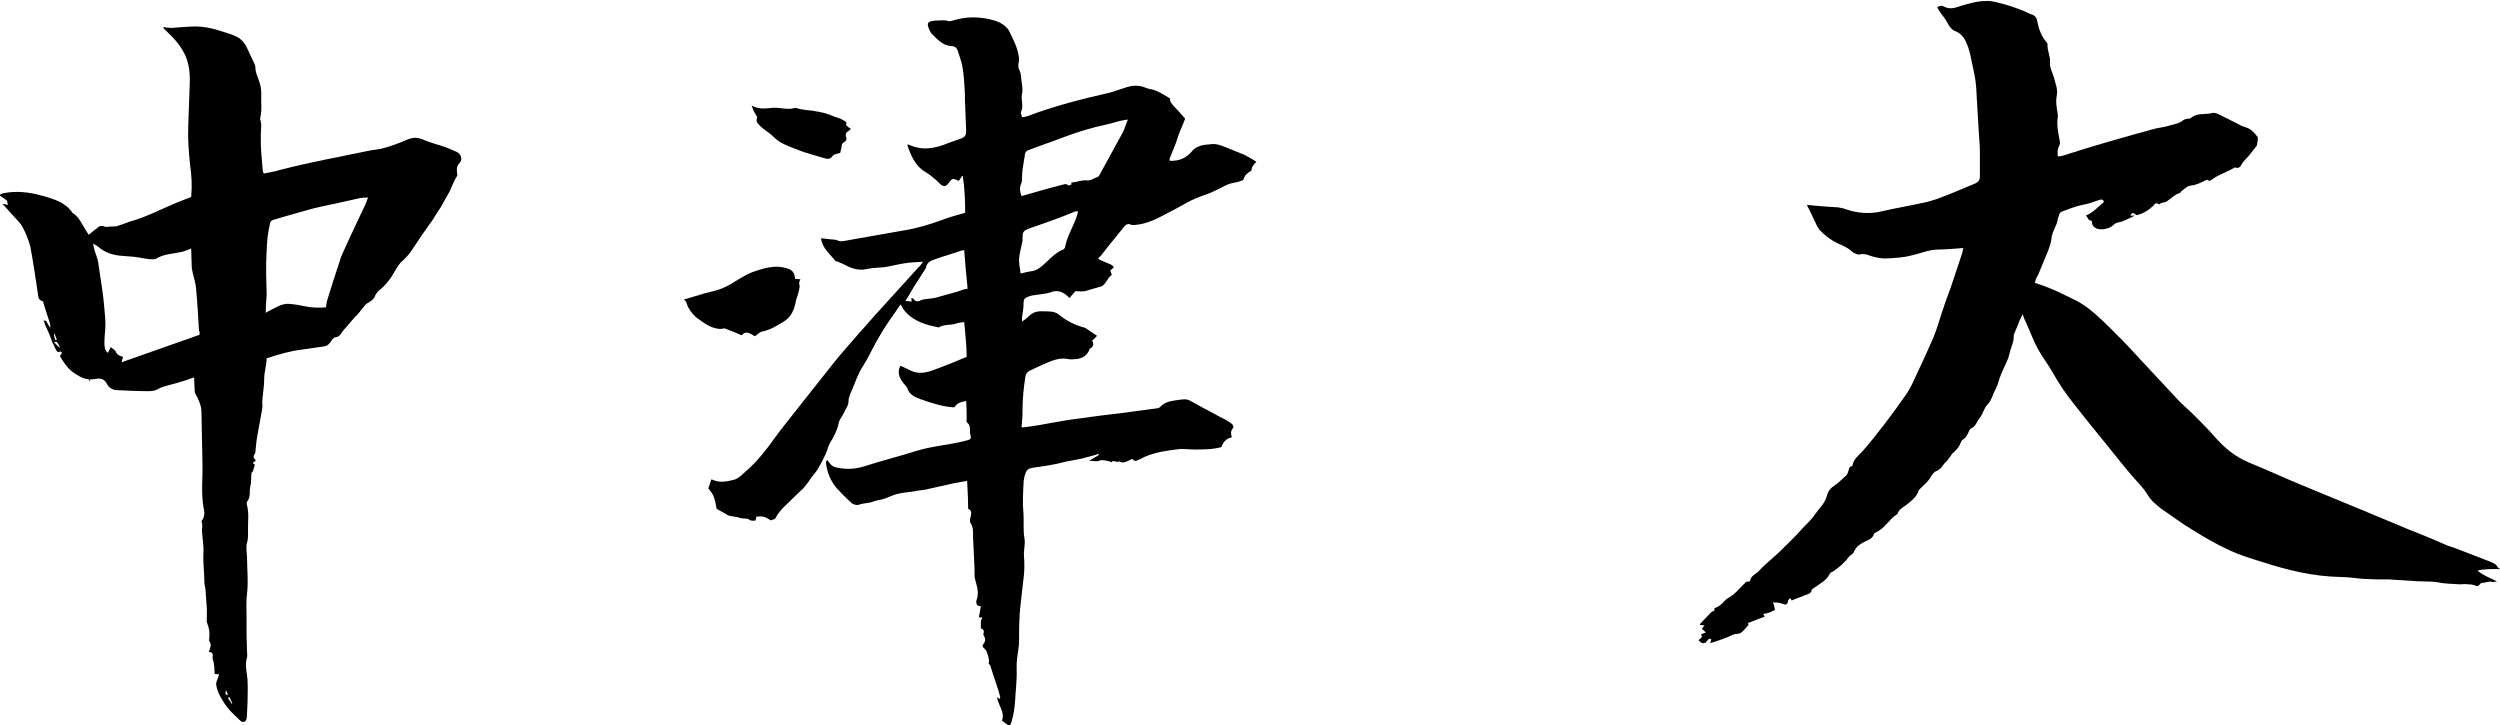 <?xml version="1.0" encoding="utf-8"?>
<!-- Generator: Adobe Illustrator 19.2.1, SVG Export Plug-In . SVG Version: 6.00 Build 0)  -->
<svg version="1.1" id="逶_xFF74_遲_x30FB_し繧_xFF64_繝_xFF73__xA0_画像_1_"
	 xmlns="http://www.w3.org/2000/svg" xmlns:xlink="http://www.w3.org/1999/xlink" x="0px" y="0px" viewBox="0 0 510 148"
width="510" height="148" style="enable-background:new 0 0 510 148;" xml:space="preserve">
<path d="M510,116.1c-0.1-0.2-0.4-0.2-0.4-0.3c-0.4-0.8-1.1-1-1.8-1.3c-2.3-0.9-4.7-1.8-7-2.7c-0.5-0.2-1-0.3-1.5-0.5
	c-1-0.4-2-0.9-3-1.3c-1.6-0.7-3.2-1.3-4.7-1.9c-3.6-1.5-7.2-3-10.8-4.5c-3.6-1.5-7.3-3-10.9-4.5c-3.7-1.5-7.3-3.2-11-4.7
	c-2.9-1.2-5.1-3-7.1-5.3c-1.3-1.5-2.6-2.8-4-4.2c-1.4-1.4-2.9-2.6-4.2-4.1c-2.3-2.5-4.7-5-7-7.5c-2.5-2.8-5.2-5.5-7.9-8.1
	c-1.7-1.6-3.5-3.1-5.6-4.1c-1.1-0.5-2.2-1.1-3.3-1.6c-1.1-0.5-2.1-0.9-3.2-1.3c-0.5-0.2-1-0.3-1.5-0.5c0.1-0.4,0.2-0.7,0.3-1
	c0.1-0.2,0.3-0.4,0.4-0.7c0.7-1.6,1.3-3.2,2-4.8c0.3-0.8,0.6-1.7,0.7-2.5c0.1-1.5,1.1-2.6,1.3-4c0-0.3,0.2-0.5,0.2-0.7
	c0.1-0.5,0.4-0.8,0.8-0.9c1.3-0.5,2.6-1,4-1.3c1.2-0.2,2.3-0.6,3.4-1c0.4-0.1,0.8-0.3,1,0.4c-1.1,0.9-2.1,2.1-3.7,2.8
	c0.5,0.3,0.4,1,1.1,1c0.1,0,0.2,0.3,0.2,0.4c-0.1,0.3,0.1,0.4,0.2,0.7c0.9,1.1,3,0.7,3.9,0c0.3-0.3,0.7-0.6,1.1-0.7
	c1.3-0.2,2.3-0.9,3.5-1.4c-0.3,0-0.6,0-0.9,0c0.3-0.7,0.5-0.7,1.3-0.1c1.2-0.3,2.3-0.9,3.2-1.8c0,0,0.1,0,0.1,0
	c0.4-0.7,0.7-0.8,1.3-0.4c0.4-0.5,1-0.3,1.5-0.6c0.9-0.6,1.6-1.4,2.6-1.7c0.2,0,0.3-0.3,0.4-0.4c0.6-0.4,1.1-1,1.7-1.1
	c1.1-0.1,2-0.5,3-1c0.2-0.1,0.5-0.3,0.6-0.2c0.5,0.4,0.8,0,1.1-0.2c1.4-1,3-1.4,4.4-2.3c0.1-0.1,0.2,0,0.3,0c0.7,0.2,1-0.3,1.2-0.7
	c0.2-0.4,0.5-0.6,0.7-0.9c0.6-0.6,1.1-1.2,1.6-1.9c0.3-0.3,0.5-0.7,0.8-1c0.1-0.5,0.2-1.1,0.2-1.7c-0.7-0.9-1.4-1.8-2.7-2.1
	c-0.6-0.2-1.2-0.5-1.7-0.8c-1.2-0.6-2.4-1.2-3.6-1.8c-0.4-0.2-1-0.4-1.5-0.2c-1.4,0.3-3-0.1-4.2,1c-0.1,0.1-0.4,0.1-0.6,0.1
	c-0.3,0.1-0.7,0.1-0.9,0.3c-0.8,0.7-1.8,0.8-2.8,1.1c-0.9,0.3-1.9,0.4-2.8,0.6c-6.3,1.7-12.6,3.5-18.8,5.5c-0.4,0.1-0.7,0.2-1.2,0.2
	c-0.1-0.9-0.1-1.5,0.3-2.2c0.1-0.3,0.2-0.6,0.1-0.9c-0.3-1.7-0.7-3.3-0.4-5c0-0.1,0-0.2,0-0.4c-0.2-1.3-0.5-2.6-0.2-4
	c0.2-1.3-0.3-2.4-0.6-3.6c-0.3-1-0.9-2.1-0.8-3.1c0.1-1.3-0.6-2.4-0.5-3.7c0-0.2-0.2-0.3-0.3-0.5c-0.9-1.1-1.4-2.3-1.7-3.7
	c-0.1-0.6-0.2-1.5-1.1-1.8c-0.9-0.3-1.7-0.8-2.6-1.1c-1-0.4-2-0.7-3-1c-1.3-0.3-2.6-0.8-3.8-0.7c-1.8,0-3.5,0.5-5.2,1
	c-1.1,0.4-2.3,0.8-3.5,0.1c-0.4-0.2-0.8-0.2-1.3,0.2c0.2,0.4,0.4,0.7,0.6,1c0.5,0.7,1.1,1.4,1.5,2.2c0.4,0.8,0.9,1.4,1.7,1.7
	c1.4,0.6,2,1.8,2.5,3.2c0.3,0.9,0.5,1.8,0.7,2.8c0.3,1.4,0.6,2.7,0.8,4.1c0.2,1.3,0.2,2.7,0.3,4.1c0.1,2.2,0.3,4.5,0.4,6.7
	c0.1,1.3,0.2,2.6,0.2,3.9c0,1.6,0,3.2,0,4.8c0,0.7-0.3,1.1-0.9,1.4c-2.4,1-4.7,2-7.1,2.9c-0.9,0.4-1.9,0.6-2.8,0.9
	c-3.1,0.7-6.2,1.2-9.2,1.9c-2.5,0.6-4.9,0.4-7.3-0.4c-0.5-0.2-1.1-0.3-1.6-0.4c-1-0.1-2-0.1-3-0.2c-1.2-0.1-2.3-0.2-3.4-0.3
	c0.6,1.2,1.2,2.4,1.8,3.7c0.2,0.5,0.5,1,0.8,1.4c1,1.1,2.2,2,3.6,2.7c1.1,0.5,2.2,0.9,3.1,1.8c0.4,0.3,1.1,0.6,1.5,0.5
	c0.8-0.2,1.5,0,2.2,0.3c1.2,0.4,2.5,0.6,3.7,0.5c1.6-0.1,3.2-0.2,4.7-0.6c1.8-0.4,3.5-1.2,5.5-1.2c1.6,0,3.2-0.2,5-0.3
	c-0.1,0.4-0.1,0.7-0.2,1c-0.8,2.4-1.6,4.8-2.4,7.2c-0.6,1.6-1.2,3.2-1.7,4.8c-0.6,1.8-1.1,3.6-1.8,5.3c-1.2,2.7-2.4,5.4-3.7,8.1
	c-0.5,1.2-1.1,2.3-1.8,3.4c-2.8,4-5.7,7.9-8.9,11.6c-0.8,0.9-1.9,1.6-2.1,3c0,0.1-0.1,0.1-0.2,0.1c-0.5,0.1-0.5,0.6-0.6,0.9
	c-0.1,0.3-0.2,0.7-0.4,0.9c-0.8,0.7-1.5,1.5-2.4,2.1c-0.8,0.5-1.4,1.2-1.6,2.1c-0.4,1.6-1.6,2.6-2.5,3.9c-0.7,1.1-1.7,1.9-2.6,2.9
	c-1.3,1.5-2.8,2.9-4.2,4.3c-0.7,0.7-1.5,1.4-2.3,2.1c-0.8,0.7-1.6,1.4-2.2,2.1c-0.6,0.7-1.8,1-1.9,2.2c-0.3,0-0.7,0.1-0.8,0.1
	c-1,1-1.7,1.8-2.6,2.6c-0.1,0.1-0.2,0.1-0.3,0.2c-0.5,0.4-1.1,0.6-1.5,1.1c-0.6,0.7-1.2,1.2-2.1,1.5c0,0.2,0.1,0.3,0.1,0.4
	c-0.4,0.2-0.8,0.4-1,0.7c-0.7,0.7-1.3,1.4-2,2.1c0,0,0,0.1,0,0.2c0.2,0,0.5,0,0.9,0.1c-0.2,0.3-0.4,0.5-0.5,0.7
	c0.2,0.2,0.5,0.4,0.8,0.7c-0.4,0.2-0.7,0.3-1,0.4c0.3,0.5,0.3,0.5-0.5,1.2c0.7,0.8,1.3,0.8,1.8,0.1c0.3-0.4,0.4-0.5,0.8-0.3
	c-0.1,0.2-0.1,0.4-0.2,0.8c1-0.3,1.9-0.6,2.7-0.9c1-0.3,1.9-1,2.8-1c0.7,0,1-0.4,1.4-0.8c0.3-0.3,0.6-0.7,0.9-1
	c0-0.1-0.1-0.3-0.1-0.4c1.2-0.5,2.3-0.9,3.4-1.3c-0.1-0.2-0.2-0.4-0.3-0.6c0.9,0,1.7-0.4,2.4-0.8c-0.1-0.5-0.2-0.9-0.4-1.5
	c0.6,0,1.2,0,1.7,0.2c1,0.4,1.2,0.3,1.4-0.6c0-0.2,0.3-0.3,0.4-0.5c0.1,0.2,0.2,0.3,0.3,0.5c0.9-0.4,1.9-0.7,2.8-1.1
	c0.5-0.2,1.2-0.3,1.3-1.1c0-0.1,0.3-0.2,0.5-0.4c1.1-0.8,2.4-1.4,3.1-2.7c0.1-0.3,0.4-0.5,0.7-0.6c1.2-0.8,2.3-1.7,3.2-2.9
	c0.1-0.1,0.2-0.3,0.4-0.4c0.2-0.2,0.6-0.4,0.7-0.7c0.4-1,1.1-1.5,2-2c0.8-0.4,1.8-0.6,2.1-1.7c0-0.1,0.2-0.2,0.4-0.3
	c1.8-0.8,2.7-2.7,4.3-3.7c0,0,0.1-0.1,0.1-0.1c0.3-0.9,1.1-1.3,1.8-1.8c1-0.8,2.1-1.6,2.5-2.9c0-0.1,0.1-0.2,0.2-0.3
	c0.6-0.6,1.2-1.1,1.7-1.7c0.6-0.6,0.8-1.6,1.7-2c0.8-0.3,1.2-0.9,1.6-1.5c0.2-0.2,0.4-0.4,0.6-0.6c0.2-0.3,0.4-0.5,0.6-0.8
	c0.2-0.2,0.3-0.5,0.5-0.7c0.7-0.6,1.3-1.2,1.6-2c0.1-0.3,0.3-0.7,0.5-0.8c0.7-0.4,1-1.1,1.3-1.8c0.1-0.2,0.2-0.4,0.4-0.5
	c1-0.4,1.2-1.5,1.8-2.2c0.6-0.7,0.8-1.8,1.4-2.5c1-1,1.2-2.2,1.8-3.3c0.5-0.9,0.7-2,1.1-3c0.4-1,0.9-1.9,1.3-2.9
	c0.3-0.6,0.4-1.3,0.6-2c0.3-1,0.8-2,0.7-3.1c0-0.1,0-0.2,0.1-0.3c0.3-0.7,0.6-1.5,0.9-2.2c0.2-0.6,0.5-1.1,0.8-1.8
	c0.3,0.8,0.5,1.3,0.8,1.9c0.8,1.7,1.4,3.5,2.3,5.1c0.9,1.7,2.1,3.2,3,4.8c1.3,2.3,2.7,4.4,4.3,6.4c2.1,2.7,4.3,5.4,6.5,8.1
	c1.8,2.2,3.5,4.4,5.3,6.5c1.1,1.3,2.4,2.5,3.3,4c0.7,1.2,1.7,2,2.7,2.8c2.2,1.5,4.3,3.1,6.5,4.4c2.4,1.5,4.8,2.9,7.4,4.1
	c2.1,1,4.4,1.7,6.7,2.4c5.2,1.7,10.5,3,16.1,3.1c1.6,0,3.2,0.3,4.9,0.4c1.7,0.1,3.3,0.1,5,0.1c1.6,0.1,3.2,0.2,4.8,0.3
	c1.7,0.2,3.5,0,5.2,0.3c1.4,0.3,2.9,0.3,4.4,0.4c0.5,0,1.1-0.1,1.7,0c0.6,0,1.1,0.1,1.6,0.3c0.7,0.3,0.7-0.6,1.3-0.6
	c0.7,0,1.3-0.4,2-0.2c0.3,0.1,0.7-0.1,1-0.1c-1.4-0.7-2.8-1.2-4-2.2C507,116,508.5,116.1,510,116.1z"/>
<g>
	<polygon points="18.6,77.7 18.6,77.7 18.6,77.7 	"/>
	<path d="M93.8,33.2c0.6-0.7,0.3-1.7-0.6-2.2c-0.7-0.3-1.4-0.6-2.1-0.9c-1.7-0.6-3.4-1-5-1.7c-1.2-0.5-2.2-0.3-3.3,0.2
		c-1.4,0.6-3,1.2-4.5,1.6c-0.9,0.3-1.9,0.3-2.8,0.5C69.3,32,63.1,33.1,57,34.7c-1,0.3-2.1,0.5-3.2,0.7c-0.1-0.3-0.2-0.5-0.2-0.6
		c-0.1-1.2-0.2-2.4-0.3-3.6c-0.1-1.2-0.1-2.4-0.1-3.7c0-0.7,0.1-1.3,0.1-2c0-0.5-0.3-1.1-0.2-1.5c0.4-1.6,0.1-3.2,0.2-4.8
		c0-0.9-0.1-1.7-0.4-2.5c-0.3-1-0.8-1.9-0.8-2.9c0-0.3-0.1-0.6-0.2-0.8c-0.5-1.1-1-2.1-1.5-3.2c-0.5-1.1-1.3-2-2.5-2.5
		c-1.2-0.5-2.4-0.8-3.6-1.2c-1.4-0.4-2.9-0.7-4.3-0.7c-1.7,0-3.4,0.2-5.1,0.3c-0.5,0-1.1-0.1-1.6-0.2c0.1,0.4,0.4,0.6,0.6,0.8
		c1.4,1.3,2.7,2.7,3.6,4.4c1.1,2,1.3,4.3,1.2,6.6c-0.1,2.8-0.2,5.7-0.3,8.5c-0.1,2.7,0.1,5.3,0.4,8c0.3,2.1,0.4,4.2,0.2,6.4
		c-1.1,0.4-2.1,0.8-3.1,1.2c-3.1,1.3-6.1,2.9-9.4,3.8c-0.4,0.1-0.7,0.3-1.1,0.4c-0.6,0.2-1.3,0.5-1.9,0.6c-0.6,0-1.2,0-1.9,0.1
		c-0.2,0-0.4-0.2-0.7-0.2c-0.3,0-0.6,0-0.8,0.2c-0.7,0.5-1.3,1-2,1.6c-0.4-0.6-0.7-1.1-1-1.6c-0.6-1-1.1-2.1-2.2-2.8
		c-0.2-0.1-0.3-0.4-0.5-0.6c-0.3-0.3-0.5-0.6-0.8-0.8c-1.5-1.2-3.3-1.7-5.1-2.2c-2.5-0.7-5.1-1-7.7-0.5c-0.3,0-0.5,0.2-1,0.4
		c0.7,0.5,1.1,0.7,1.6,1.1c0.1,0.2,0.1,0.5,0.2,0.9c-0.3-0.1-0.6-0.1-1.1-0.2c0.8,0.9,1.5,1.6,2.1,2.3c0.7,0.8,1.6,1.6,2.1,2.6
		c0.6,1.2,1.2,2.6,1.5,3.9c0.6,3.1,1,6.2,1.5,9.3c0.1,0.6,0,1.5,0.9,1.7c0.2,0,0.3,0.4,0.3,0.6c0.4,1.3,0.9,2.7,1.3,4
		c0.1,0.3,0,0.6,0.1,0.9c-0.3-0.3-0.4-0.6-0.6-0.9c-0.1-0.3-0.3-0.7-0.8-0.6c0.2,0.6,0.4,1.2,0.7,1.7c0.4,0.9,0.8,1.9,1.1,2.8
		c0,0,0,0,0,0c0.3,0.5,0.5,1.1,0.8,1.6c0.1,0.2,0.4,0.4,0.5,0.3c0.4-0.2,0.6,0,0.6,0.3c0,0.1-0.2,0.3-0.4,0.5
		c0.7,1.2,1.4,2.3,2.5,3.2c1.1,0.8,2.2,1.5,3.5,1.6c0,0.2,0.1,0.3,0.1,0.5c0.1-0.2,0.1-0.3,0.1-0.5c0.3,0,0.7,0,1.1-0.1
		c1-0.2,1.8,0,2.3,1c0.4,0.8,1.2,1.3,2.2,1.3c2.1,0.1,4.2,0.2,6.3,0.2c0.7,0,1.4-0.1,1.9-0.4c0.6-0.4,1.2-0.5,1.8-0.7
		c0.7-0.2,1.4-0.4,2.2-0.6c1.1-0.3,2.2-0.7,3.4-1.1c0,0.9,0.1,1.7,0.1,2.4c0,0.4,0,0.6,0.2,1c0.6,1.1,1.2,2.3,1.2,3.7
		c0.1,3.4,0.1,6.7,0.2,10.1c0.1,3.1-0.3,6.2,0.2,9.2c0.2,0.9,0.4,2-0.4,2.9c0.3,0.7,0.1,1.4,0.1,2c0.1,1.5,0.4,3.1,0.3,4.6
		c-0.1,2,0.2,3.9,0.2,5.9c0,0.4,0.1,0.8,0.2,1.2c0.1,1.4,0.2,2.8,0.3,4.2c0,0.6,0,1.1,0,1.7c0,0.4-0.1,1,0.1,1.3c0.4,1,0.5,2,0.4,3
		c0,0.2-0.1,0.4,0,0.6c0.6,0.8,0.1,1.5-0.1,2.2c0.5,0,0.9,0.2,0.8,0.9c0,0.2-0.1,0.4,0,0.6c0.4,1,0.3,2,0.4,3c0.3,0,0.6,0,0.9,0.1
		c-0.2,0.7-0.6,1.4-0.6,2c0.1,0.8,0.4,1.7,0.8,2.4c0.5,0.9,1.1,1.9,1.8,2.7c0.7,0.8,1.5,1.5,2.3,2.3c0.5,0.5,1.2,0.3,1.3-0.4
		c0.1-0.4,0.1-0.8,0.1-1.2c0-0.7,0.1-1.3,0.1-2c0-1.6,0.1-3.1,0-4.7c-0.1-1.5-0.6-3-0.1-4.6c0.1-0.3,0-0.7,0-1.1
		c0-1.2-0.1-2.3-0.1-3.5c0-1.2,0-2.4,0-3.7c0-1.6-0.1-3.2,0.1-4.7c0.3-2.5,0-4.9,0-7.3c0-1-0.3-2.1,0-3.1c0.3-1,0.2-2,0.2-3
		c0-1.5,0.2-3.1-0.2-4.6c-0.1-0.3-0.1-0.7,0.1-0.9c0.7-0.9,0.3-2.1,0.6-3.1c0.2-0.8,0.1-1.6,0.2-2.5c0-0.2,0.2-0.3,0.3-0.5
		c0.1-0.4,0.3-0.9,0.4-1.3c-0.8-0.4,0-0.6,0.2-0.9c-0.1-0.1-0.2-0.2-0.3-0.3c-0.4-0.5,0.1-0.9,0.2-1.3c0.1-1.1,0.2-2.3,0.4-3.4
		c0.3-1.8,0.7-3.7,1-5.5c0.1-0.5,0-0.9,0-1.4c0.1-1.6,0.4-3.2,0.4-4.7c0-1.5,0.5-2.8,0.5-4.2c2.4-0.8,4.8-1.5,7.3-1.8
		c1.4-0.2,2.8-0.4,4.2-0.6c0.8-0.1,1.2-0.4,1.6-1c0.2-0.4,0.6-0.9,1-0.9c0.8-0.1,1-0.7,1.4-1.2c0.2-0.3,0.4-0.5,0.6-0.7
		c0.6-0.7,1.2-1.4,1.8-2.1c0.5-0.5,1-1,1.4-1.6c0.3-0.4,0.7-0.8,1-1.2c0.7-0.4,1.5-0.8,1.8-1.6c0.3-0.8,0.9-1.2,1.5-1.7
		c0.7-0.7,1.4-1.5,1.9-2.3c0.6-0.9,1.1-2,1.8-2.8c1-0.9,1.9-1.8,2.6-3c1.1-1.7,2.3-3.4,3.5-5.1c0,0,0-0.1,0.1-0.1
		c0.7-1,1.3-2.1,2-3.1c0.6-1.1,1.2-2.1,1.8-3.2c0.3-0.6,0.5-1.2,0.8-1.8c0.2-0.5,0.5-1,0.8-1.5C93.2,34.6,93,34,93.8,33.2z M11.1,68
		c0.2,0.4,0.3,0.9,0.5,1.3c-0.1,0-0.2,0.1-0.3,0.1C11.2,68.9,10.9,68.6,11.1,68z M11,69.8c0.2,0,0.4-0.1,0.5-0.1
		c0.3,0.3,0.6,0.7,0.7,1.3C11.8,70.6,11.4,70.2,11,69.8z M40.7,68.3c-5.2,1.8-10.4,3.7-15.9,5.6c0.2-0.6,0.2-0.8,0.3-1.1
		c-0.7-0.2-1.2-0.4-1.5-1.1c-0.1-0.3-0.6-0.5-1-0.9c-0.2,0.4-0.4,0.8-0.6,1.2c-0.7-0.6-0.7-1.4-0.7-2.2c0-1.2,0.2-2.3,0.2-3.5
		c0-1.1-0.1-2.2-0.2-3.3c-0.1-1.4-0.3-2.9-0.5-4.3c-0.3-1.8-0.5-3.6-0.8-5.4c-0.2-0.9-0.6-1.7-0.8-2.6c-0.1-0.3-0.1-0.5-0.2-1
		c0.5,0.3,0.9,0.5,1.1,0.7c1.4,1.2,3.1,1.7,4.9,1.8c1.5,0.1,2.9,0.2,4.3,0.5c0.6,0.1,1.2,0.2,1.8,0.2c0.2,0,0.5,0,0.7-0.1
		c1.6-1,3.4-1,5.2-1.4c0.6-0.1,1.2-0.4,2-0.7c0,1.2,0.1,2.2,0.1,3.3c0,0.6,0.1,1.1,0.2,1.6c0.3,1.1,0.6,2.2,0.7,3.3
		c0.3,2.9,0.4,5.7,0.6,8.6C40.8,67.7,40.7,68,40.7,68.3z M46.3,141.8c-0.1-0.1-0.3-0.2-0.3-0.3c0-0.1,0-0.3,0.1-0.7
		c0.2,0.4,0.3,0.6,0.4,0.9C46.4,141.7,46.4,141.7,46.3,141.8z M47.3,143.6c-0.3-0.4-0.5-0.8-0.8-1.2c0.1-0.1,0.2-0.1,0.3-0.2
		c0.2,0.4,0.4,0.8,0.6,1.3C47.4,143.5,47.3,143.5,47.3,143.6z M74.5,41.8c-1.6,3.4-3.2,6.7-4.7,10.1c-0.2,0.4-0.3,0.7-0.4,1.1
		c-0.9,2.7-1.8,5.4-2.6,8.1c-0.2,0.5-0.2,1.1-0.3,1.6c-1.5,0.1-2.8,0.1-4.2-0.2c-1-0.2-2-0.4-3.1-0.5c-0.9-0.1-1.7,0.1-2.5,0.5
		c-0.8,0.4-1.6,0.8-2.5,1.3c0-0.8,0.1-1.6,0.1-2.3c0-0.4,0.1-0.9,0.1-1.3c0-1.4-0.1-2.8-0.1-4.1c0-0.9,0-1.8,0-2.7
		c0.1-1.7,0.1-3.4,0.3-5.1c0.1-0.9,0.3-1.9,0.5-2.8c0-0.2,0.3-0.5,0.5-0.6c0.9-0.3,1.8-0.5,2.7-0.8c1.8-0.5,3.5-1,5.3-1.5
		c1.5-0.4,3-0.7,4.5-1c1.8-0.4,3.6-0.8,5.4-1.2c0.5-0.1,0.9-0.1,1.6-0.1C74.8,40.9,74.7,41.4,74.5,41.8z"/>
	<polygon points="9.2,65.2 9.2,65.2 9.2,65.2 	"/>
</g>
<g>
	<path d="M202.2,135.1C202.2,135.1,202.2,135.1,202.2,135.1C202.2,135.1,202.2,135.1,202.2,135.1L202.2,135.1z"/>
	<path d="M256.3,33c-0.8-0.5-1.6-1-2.4-1.4c-1.4-0.6-2.8-1.1-4.2-1.7c-0.8-0.3-1.6-0.6-2.5-0.5c-0.8,0.1-1.5,0.1-2.2,0.3
		c-0.6,0.2-1.3,0.5-1.7,1c-1.2,1.5-2.7,2.2-4.7,2.1c0-0.2,0-0.5,0.1-0.7c0.4-0.9,0.7-1.8,1.1-2.7c0.2-0.6,0.4-1.2,0.6-1.8
		c0.4-1.1,0.9-2.1,1.3-3.2c0.1-0.1,0-0.4-0.2-0.5c-0.6-0.7-1.3-1.5-2-2.2c-0.4-0.5-0.9-0.9-0.8-1.6c-1-0.6-1.9-1.2-2.9-1.6
		c-0.6-0.3-1.4-0.3-2.1-0.6c-1.4-0.6-2.8-0.5-4.2,0c-1,0.3-2,0.7-3.1,1c-5.7,1.3-11.3,2.7-16.8,4.8c-0.3,0.1-0.7,0.2-1.1,0.2
		c-0.1-0.4-0.3-0.8-0.2-1.1c0.6-1.2-0.1-2.4,0.2-3.7c0.2-0.8,0-1.7-0.1-2.5c-0.1-0.7-0.1-1.6-0.4-2.2c-0.3-0.6-0.3-1-0.2-1.6
		c0.1-0.3,0.1-0.6,0.1-0.8c-0.2-2.1-1.2-4-2.1-5.8c0-0.1-0.2-0.2-0.2-0.3c-1-1.2-2.4-1.7-3.8-2c-2.4-0.5-4.7-0.5-7.1,0.2
		c-0.4,0.1-0.8,0.3-1.2,0.2c-0.9-0.3-1.7-0.1-2.6-0.1c-1.7,0.1-2,0.5-1.2,2.1c0.1,0.2,0.2,0.4,0.3,0.5c1.2,1.2,2.3,2.5,4.1,2.6
		c0.6,0,1.1,0.3,1.3,1c0.3,1,0.7,2,0.9,3c0.3,1.6,0.4,3.2,0.5,4.9c0.1,1.1,0,2.2,0.1,3.2c0.1,1.8,0.1,3.5,0.2,5.3
		c0,0.7-0.2,1.1-0.9,1.4c-0.9,0.3-1.9,0.7-2.8,1c-2.6,1.1-5.3,1.6-8,0.3c-0.1,0-0.2,0-0.3,0c0.1,0.4,0.2,0.8,0.4,1.2
		c0.7,1.8,1.6,3.4,3.3,4.4c0.7,0.4,1.3,0.9,1.9,1.4c0.5,0.4,0.8,0.8,1.3,1.2c0.5,0.4,1,0.3,1.4-0.2c0.9-1.2,0.9-1.2,2.2-0.6
		c0.3-0.4,0.5-0.8,0.8-1.1c0.4,2.6,0.5,5.1,0.5,7.6c-1.7,0.5-3.3,0.9-4.8,1.5c-2.5,0.9-5.1,1.7-7.7,2.1c-4,0.7-7.9,1.4-11.9,2.1
		c-0.5,0.1-1.1,0.2-1.5,0c-0.6-0.3-1.1-0.2-1.7-0.3c-0.6-0.1-1.2-0.1-1.8-0.2c0,0,0,0.1,0,0.1c0.3,2,1.9,3.2,3,4.6c0,0,0.2,0,0.2,0
		c0.4,0.2,0.8,0.3,1.2,0.5c1.3,0.7,2.6,1.3,4.2,1.2c0.6-0.1,1.2-0.2,1.8-0.3c0.8-0.1,1.7-0.1,2.5-0.2c1.4-0.2,2.8-0.6,4.2-0.8
		c1.1-0.2,2.3-0.2,3.7-0.3c-0.4,0.5-0.6,0.9-0.9,1.1c-2.6,2.9-5.3,5.8-7.9,8.7c-1.4,1.5-2.7,3.1-4.1,4.6c-1.9,2.2-3.9,4.4-5.7,6.7
		c-2.5,3.2-5.1,6.4-7.6,9.6c-1.4,1.8-2.8,3.5-4.1,5.3c-1.7,2.4-3.5,4.7-5.8,6.7c-0.8,0.7-1.6,1.6-2.6,1.8c-1.2,0.3-2.6,0.6-3.9,0.1
		c-0.2-0.1-0.5-0.2-0.6-0.2c-0.2,0.7-0.4,1.3-0.6,1.8c0.4,0.6,0.9,1.1,1.1,1.7c0.3,0.9,0.5,1.8,0.6,2.5c0.7,0.4,1.3,0.7,1.8,1
		c0.3,0.2,0.5,0.4,0.8,0.4c0.7,0.2,1.4,0.2,2,0.4c0.7,0.3,1.6,0,2.2,0.5c0.3,0.2,0.8,0.1,1.1,0.1c0.1-0.3,0.2-0.6,0.2-0.8
		c0.5,0,1-0.1,1.4,0c0.5,0.1,0.9,0.4,1.3,0.6c0.1,0.1,0.3,0.2,0.4,0.1c0.3-0.1,0.7-0.2,0.8-0.4c0.9-1.8,2.6-3,3.9-4.4
		c0.6-0.6,1.2-1.1,1.8-1.7c0.6-0.7,1.2-1.5,1.7-2.3c0.5-0.6,1-1.2,1.4-1.9c0.5-0.9,1-1.8,1.4-2.7c0.4-0.8,0.5-1.6,0.9-2.3
		c0.8-1.3,1.5-2.6,1.8-4.1c0.1-0.6,0.6-1.2,0.9-1.8c0.4-0.9,1.1-1.7,1.1-2.6c0-1,0.5-1.8,0.8-2.6c0.7-1.6,1.2-3.2,2.2-4.7
		c0.9-1.4,1.6-2.9,2.4-4.4c0.7-1.2,1.4-2.5,2.2-3.7c0.9-1.4,1.9-2.7,3-4.4c0.3,0.4,0.4,0.7,0.6,1c1.1,1.5,2.7,2.4,4.4,3
		c0.9,0.3,1.9,0.5,2.8,0.7c1.1-0.7,2.4-0.4,3.6-0.8c0.5-0.2,1-0.2,1.6-0.3c0.2,2.4,0.5,4.7,0.5,7.1c-2.4,1-4.8,2-7.1,2.8
		c-1.4,0.5-2.9,0.7-4.3,0c-0.7-0.3-1.4-0.7-2.1-1c-0.7,1.2-0.3,2.3,0.4,3.3c0.3,0.5,0.8,0.8,1,1.3c0.4,1.3,1.5,1.8,2.6,2.2
		c2.3,0.8,4.6,1.6,7,1.7c0.5-0.9,1.4-1.1,2.4-1.3c0.1,1.3,0.1,2.5,0.1,3.6c0,0.3-0.1,0.7,0.1,0.8c0.9,0.7,0.4,1.8,0.7,2.7
		c0.2,0.5-0.1,0.8-0.6,0.9c-0.3,0.1-0.5,0.1-0.8,0.2c-3.2,0.8-6.5,1-9.7,2c-3.5,1.1-7.1,2-10.5,3.1c-1.9,0.6-3.7,0.7-5.6,0.3
		c-0.7-0.1-1.2-0.4-1.6-1c-0.1-0.2-0.3-0.3-0.5-0.6c-0.1,0.3-0.2,0.4-0.2,0.6c0.2,1.9,0.9,3.6,2.1,5.1c1,1.1,2,2.1,3.1,3.1
		c0.3,0.3,1.1,0.5,1.4,0.4c1-0.4,2.1-0.3,3.1-0.7c0.7-0.3,1.5-0.3,2.3-0.6c0.9-0.3,1.8-0.8,2.8-1c1.3-0.3,2.6-0.3,3.9-0.6
		c0.5-0.1,1-0.1,1.5-0.2c1.9-0.4,3.9-0.9,5.8-1.3c0.9-0.2,1.8-0.3,2.8-0.5c0.1,2,0.2,3.8,0.2,5.7c0.5,0.2,0.7,0.5,0.6,1.2
		c-0.1,0.6-0.4,1.3-0.1,1.7c0.6,0.9,0.5,1.9,0.5,2.8c0.1,2.1,0.2,4.2,0.3,6.3c0,0.3,0,0.5,0,0.8c0,0.5,0,1,0.1,1.5
		c0.4,1.5,0.9,2.9,0.3,4.4c-0.1,0.2,0,0.6,0.1,0.9c0.1,0.2,0.5,0.2,0.8,0.3c-0.1,0.7-0.3,1.5-0.4,2.2c0.2,0,0.4,0.1,0.7,0.1
		c-0.1,0.3-0.3,0.5-0.3,0.7c0,0.5,0,1,0,1.5c0.8,0.2,0.6,0.8,0.5,1.3l0,0c0.4,0.6,0.6,1.2,0,1.9c-0.5,0.5,0.3,0.9,0.6,1.3l0,0
		c0.3,0.9,0.7,1.7,0.5,2.7c0.1,0.1,0.2,0.2,0.3,0.3c0.2,0.6,0.4,1.3,0.6,1.9c0.5,1.5,1,2.9,1.4,4.4c0.1,0.2,0,0.4,0,0.6
		c-0.2-0.1-0.4-0.2-0.6-0.4c0.2,1.7,1.7,3.1,1,4.8c0.6,0.4,1,0.8,1.6,1.2c0.1-0.4,0.3-0.7,0.4-1.1c0.4-1.4,0.6-2.8,0.7-4.3
		c0.1-2.1,0.4-4.2,0.3-6.3c0-0.7,0-1.4,0.1-2.1c0.1-1.2,0.4-2.4,0.4-3.7c0-2.5,0-4.9,0.3-7.4c0.2-2,0.5-4.1,0.7-6.1
		c0.1-1.2,0.1-2.5,0-3.7c-0.1-1.2,0.3-2.4,0.1-3.7c-0.3-1.6-0.1-3.3-0.2-5c-0.2-2-0.1-4,0-6c0-0.6,0.1-1.3,0.3-1.9
		c0.3-1.1,0.6-1.3,1.7-1.5c2.2-0.3,4.4-0.6,6.5-1.2c0.5-0.1,1.1-0.2,1.6-0.3c0.9-0.2,1.8-0.3,2.7-0.6c0.8-0.2,1.6-0.4,2.5-0.7
		c0,0.1,0.1,0.1,0.1,0.2c-0.6,0.4-1.2,0.7-2,1.2c0.8,0,1.5,0.2,2,0c0.8-0.3,1.4,0,2.1,0.1c0.1,0,0.3,0.2,0.4,0.2
		c0.5-0.6,1.1,0.2,1.6-0.2c0.8,0.5,1.4,0.1,2.1-0.2c0.2-0.1,0.4-0.2,0.6-0.3c0.2,0.3,0.5,0.5,0.8,0.4c0.6-0.2,1.1-0.5,1.7-0.8
		c2.3-1,4.7-1.3,7.2-1.6c0.3,0,0.6,0,0.8,0c0.7,0,1.5,0.1,2.2,0.1c1.8,0,3.7,0,5.5-0.5c0.3-1,0.9-1.7,2.1-2
		c-0.2-0.7-0.3-1.2,0.2-1.8c0.3-0.4,0-0.8-0.4-1.1c-0.7-0.5-1.5-0.9-2.3-1.3c-1.3-0.7-2.6-1.4-3.9-2.1c-0.7-0.4-1.4-0.8-2.2-1.2
		c-0.8-0.4-1.6-0.2-2.4-0.1c-1.3,0.2-2.6,0.3-3.6,1.4c-0.2,0.2-0.5,0.3-0.7,0.3c-2.2,0.3-4.5,0.6-6.7,0.9c-3.4,0.4-6.7,0.8-10.1,1.3
		c-2.4,0.3-4.7,0.8-7.1,1.2c-1.2,0.2-2.4,0.4-3.7,0.5c0.1-1.2,0.2-2.2,0.2-3.2c0-2.4,0.2-4.8,0.6-7.2c0.1-0.6,0.4-0.9,0.9-1.2
		c0.9-0.4,1.7-0.8,2.6-1.2c1.8-0.8,3.5-1.6,5.5-1.1c0.1,0,0.3,0,0.5,0c1.6,0,3-0.4,3.6-2.1c0,0,0-0.1,0.1-0.1c0.7-0.4,0.8-1,0.4-1.6
		c0.4-0.4,0.7-0.6,1-1c-0.9-0.6-1.6-1.1-2.4-1.6c-0.1-0.1-0.2-0.1-0.3-0.1c-1.8-0.5-3.4-1.3-4.8-2.4c-0.4-0.4-1-0.7-1.6-0.8
		c-0.8-0.1-1.6-0.1-2.4-0.1c-0.9,0-1.7,0.3-2.4,1c-0.4,0.4-0.8,0.7-1.4,1.1c0-0.4,0-0.6,0-0.9c0.1-0.8,0.3-1.6,0.3-2.4
		c0-1.3,0.1-1.5,1.3-1.9c0.3-0.1,0.7-0.2,1-0.2c1.1-0.2,2.2-0.2,3.3-0.6c1.6-0.6,2.7,0.1,3.8,1.2c0.4-0.5,0.8-1,1.2-1.4
		c0.6,0,1.3,0.1,1.9,0c1-0.3,2.1-0.6,3.1-0.9c1.2-0.2,1.4-1.8,2.4-2.4c0,0,0-0.1,0-0.1c-0.1-0.3-0.2-0.6-0.3-0.8
		c0.3-0.3,0.6-0.5,0.7-0.7c0-0.1-0.3-0.4-0.5-0.5c-0.7-0.3-1.4-0.6-2.1-0.9c-0.2-0.1-0.4-0.2-0.6-0.4c0.3-0.3,0.6-0.5,0.8-0.8
		c0.6-0.8,1.2-1.5,1.8-2.3c0.8-0.9,1.5-1.9,2.3-2.8c0.5-0.6,0.9-1.5,2-0.9c0.1,0,0.2,0,0.4,0c1.8-0.1,3.5-0.7,5.1-1.5
		c1.9-1,3.9-2,5.8-3.1c1.1-0.6,2.3-1.1,3.5-1.5c1.5-0.5,3-1.3,4.4-2c0.9-0.5,1.9-0.5,2.8-0.8c0.3-0.1,0.7-0.2,0.8-0.4
		c0.2-0.9,0.9-1.4,1.6-1.8C255.4,34,255.4,34,256.3,33z M195.3,59.5c-1.6,0.4-3.1,0.9-4.7,1.3c-0.5,0.1-1.1,0.1-1.6,0.2
		c-0.3,0-0.7,0.1-1,0.2c-0.6,0.3-1.2,0.5-1.7-0.3c0-0.1-0.2,0-0.4-0.1c0,0.3,0.1,0.5,0.1,0.7c-0.4,0-0.8-0.1-1.3-0.1
		c0.2-0.3,0.4-0.6,0.5-0.8c0.4-0.7,0.9-1.5,1.3-2.2c0.6-0.9,1.2-1.9,1.8-2.8c0.2-0.3,0.5-0.7,0.6-1c0.2-1.2,1.2-1.5,2.1-1.8
		c1.7-0.6,3.5-1.1,5.2-1.7c0.1,0,0.3,0,0.5-0.1c0.2,2.6,0.4,5.2,0.7,7.9C196.5,59,195.9,59.3,195.3,59.5z M219.6,44.3
		c-0.7,2-1.9,3.9-2.3,6c0,0.2-0.2,0.5-0.4,0.6c-1.8,0.7-3,2.3-4.5,3.5c-0.5,0.4-1.1,0.8-1.8,0.9c-0.8,0.1-1.6,0.3-2.4,0.5
		c-0.1-1.1-0.4-2.1-0.3-3.1c0.1-1.1,0.4-2.1,0.6-3.1c0.1-0.3,0.1-0.6,0.1-0.9c0-1.4,0.1-1.6,1.4-2.1c2-0.7,4-1.4,5.9-2.1
		c1.1-0.4,2.2-0.9,3.3-1.3c0.2-0.1,0.4-0.1,0.7-0.1C219.9,43.5,219.7,43.9,219.6,44.3z M229,27.1c-1.5,2.8-3.1,5.6-4.6,8.4
		c-0.1,0.2-0.2,0.4-0.3,0.5c-0.8,0.3-1.6,0.9-2.4,0.8c-1-0.1-1.9,0.3-2.8,0.4c-0.2,0-0.5,0-0.3,0.4c-0.2,0.1-0.6,0.3-0.7,0.2
		c-0.4-0.4-0.8-0.2-1.2-0.1c-2.8,0.7-5.5,1.5-8.3,2.3c-0.3-0.8-0.5-1.6-0.1-2.5c0.2-0.4,0.2-0.9,0.2-1.4c0-1.6,0.4-3.1,0.6-4.7
		c0-0.2,0.3-0.6,0.5-0.7c2.6-1,5.3-1.9,7.9-2.9c2.7-1,5.4-1.8,8.2-2.4c1-0.2,2.1-0.6,3.1-0.8c0.3-0.1,0.6-0.1,1.3-0.2
		C229.6,25.5,229.4,26.4,229,27.1z"/>
	<path d="M148.1,67.1c1.1,0.4,2.1,0.8,3.2,1.3c0.9-1.1,1.8-0.3,2.7,0.2c0.6-0.4,1-0.9,1.6-1c1.6-0.3,2.9-1.2,4.3-2
		c1.6-1,2.2-2.6,2.5-4.4c0.1-0.4,0.3-0.8,0.4-1.2c0.1-0.6,0.4-1.2,0.3-1.8c-0.1-0.4-0.1-0.8,0.2-1.2c-0.5-0.1-0.8-0.1-1.1-0.1
		c-0.1-1.3-0.6-1.9-1.8-2.2c-2.3-0.7-4.5,0-6.6,0.7c-1.7,0.6-3.3,1.7-4.8,2.6c-1.2,0.7-2.5,1.2-3.9,1.5c-0.4,0.1-0.8,0.2-1.2,0.3
		c-1.4,0.4-2.9,0.9-4.4,1.3c0.6,0.3,0.6,1.1,0.9,1.6c0.5,0.9,1.2,1.8,2.1,2.4c1.4,1,2.9,2.1,4.8,2C147.6,66.9,147.9,67,148.1,67.1z"
		/>
	<path d="M154.5,23.9c-0.5,1,0.3,1.5,0.9,2.1c0.8,0.7,1.7,1.2,2.4,1.9c1.2,1.3,3,1.9,4.5,2.5c1.9,0.8,4,1.3,6,1.9
		c0.6,0.2,1.1,0.1,1.4-0.3c0.4-0.6,1.1-0.6,1.7-0.8c0.1-0.4,0.2-0.9,0.3-1.3c0-0.4,0.1-0.7,0.5-0.9c0.4-0.2,0.6-0.6,0.4-1.1
		c-0.2-0.5,0-0.9,0.5-1.2c0.2-0.1,0.3-0.2,0.5-0.4c-0.3-0.2-0.5-0.3-0.7-0.5c-0.1-0.1-0.3-0.3-0.3-0.3c0.3-0.8-0.4-0.8-0.8-1.1
		c-0.5-0.3-1-0.4-1.6-0.6c-1.9-0.9-4-1.2-6.1-1.4c-0.6-0.1-1.2-0.2-1.8-0.4c-0.4,0.1-0.9,0.2-1.4,0.2c-1.1,0-2.2-0.3-3.3-0.2
		c-1.4,0.1-2.8,0.4-4.3-0.5c0.2,0.3,0.2,0.4,0.2,0.5C153.8,22.8,154.1,23.3,154.5,23.9z"/>
</g>
</svg>
